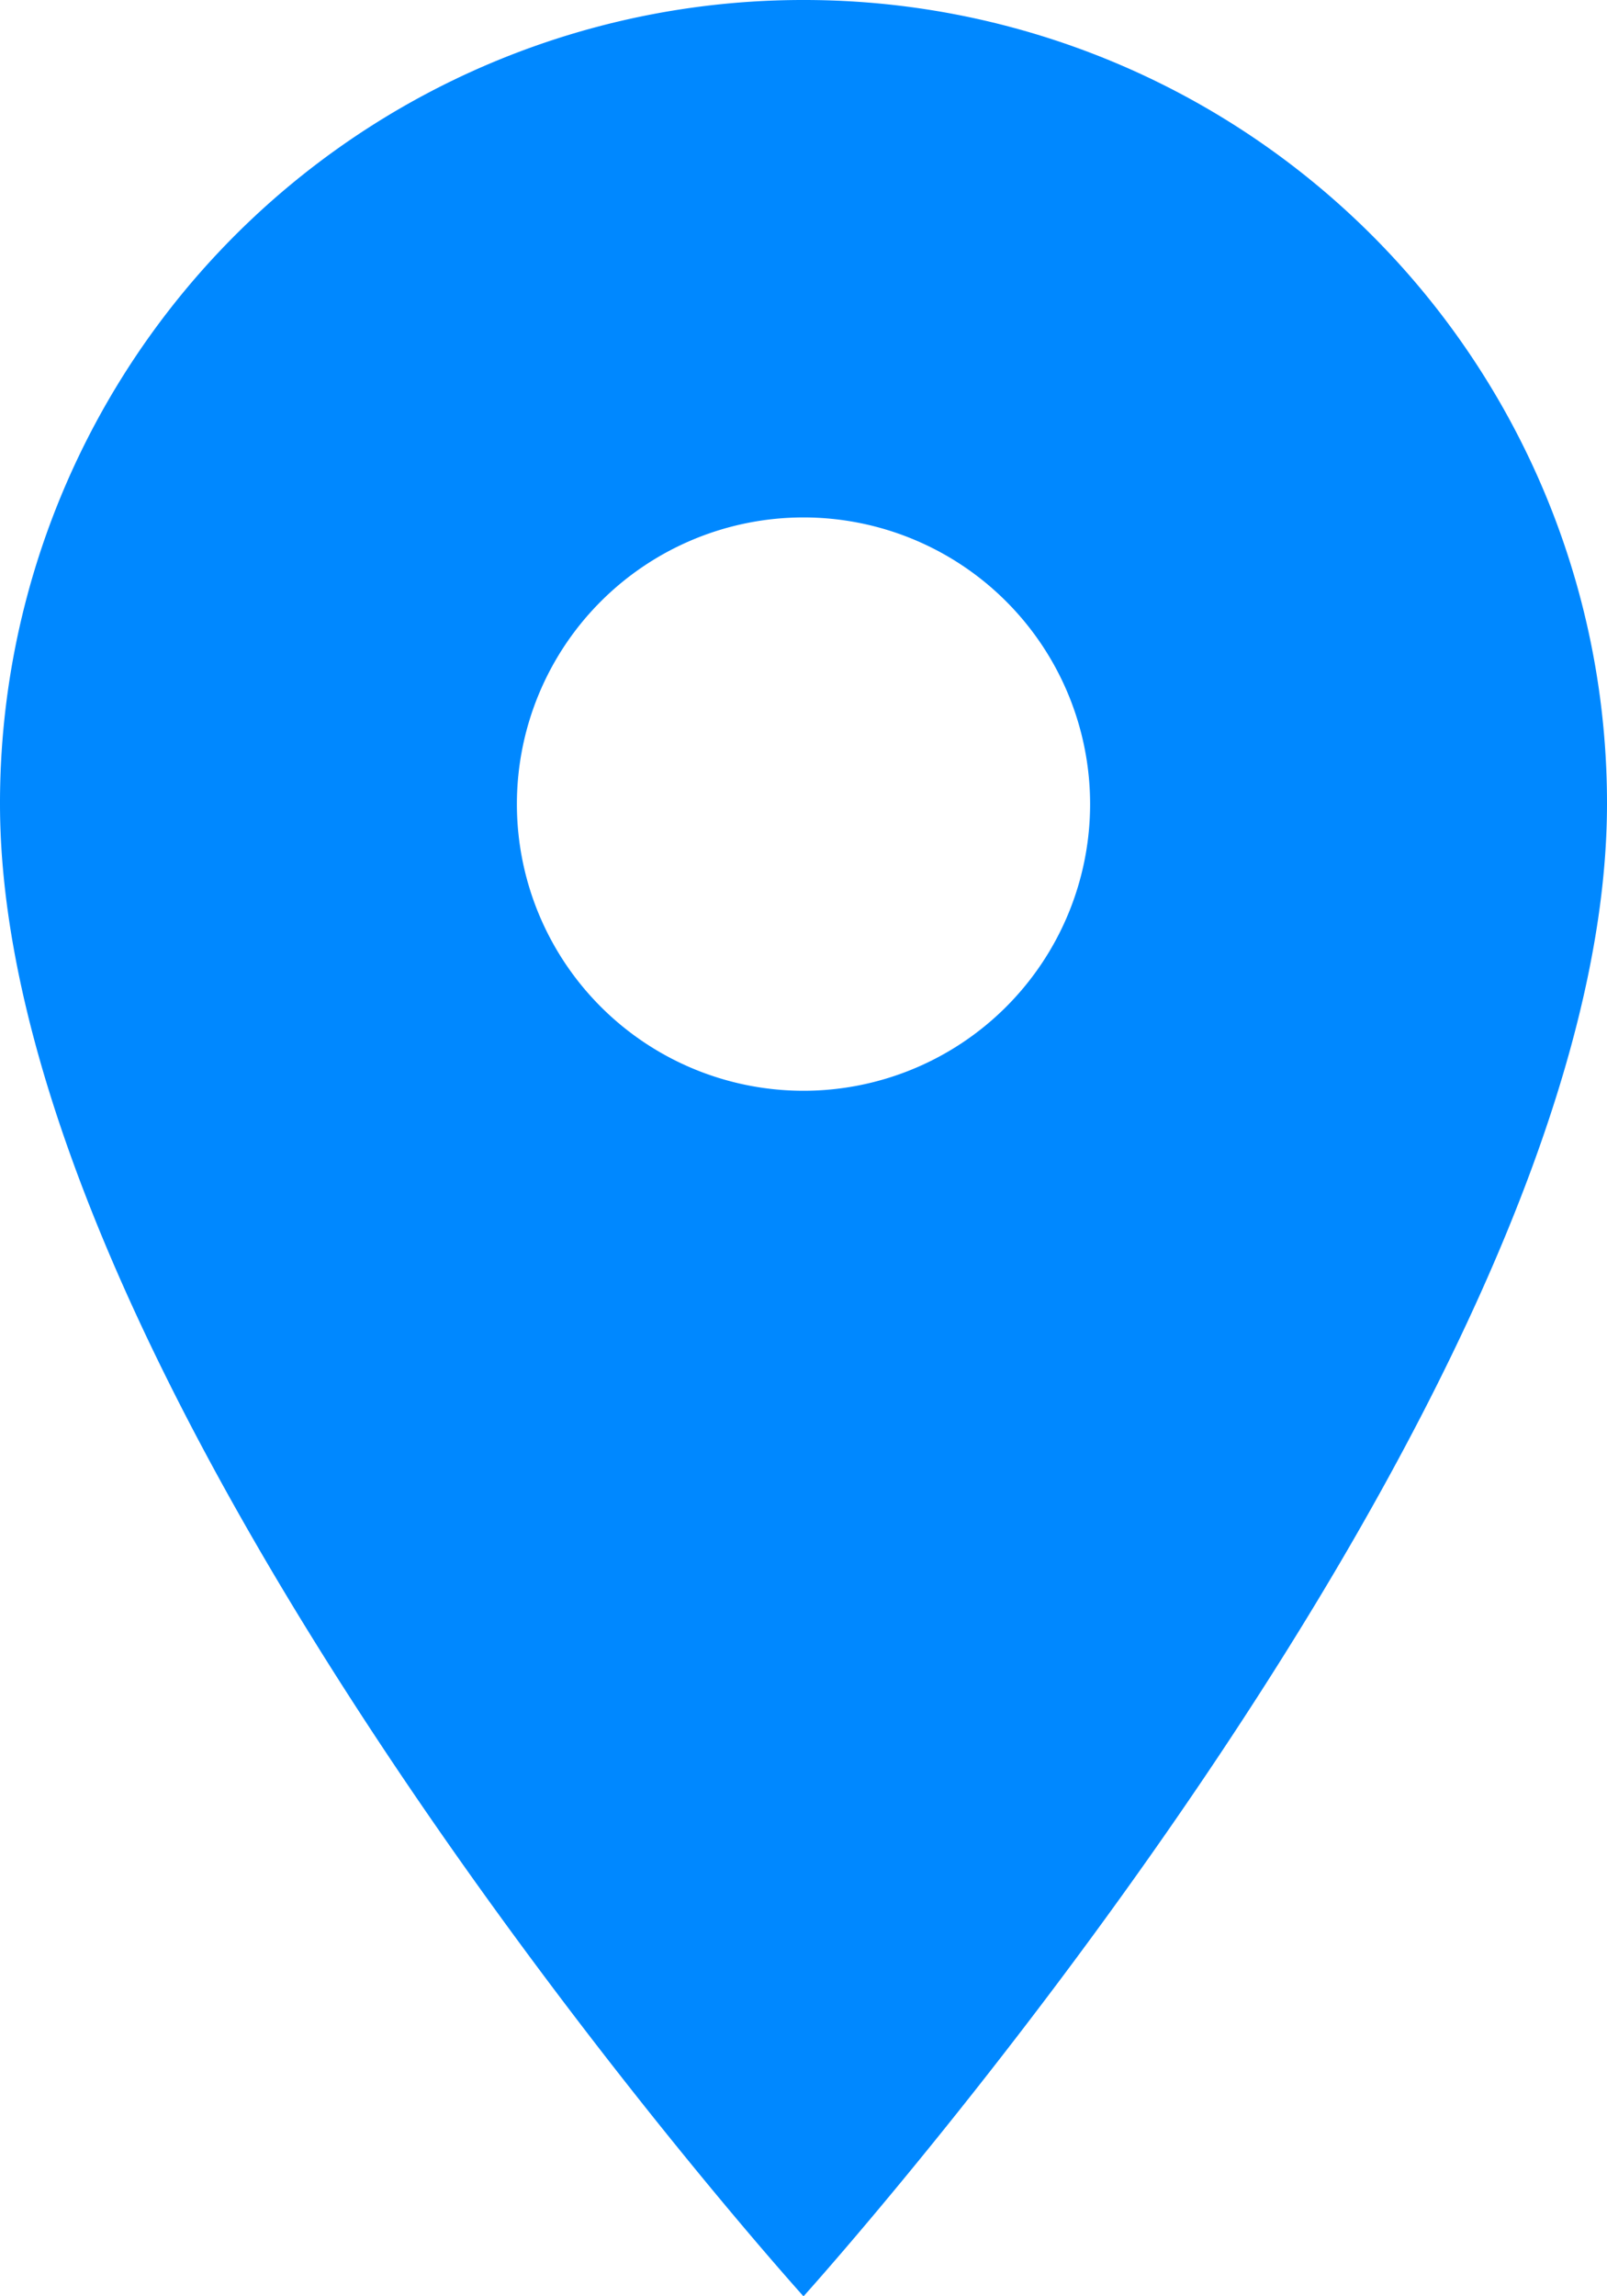 <?xml version="1.0" encoding="utf-8"?><svg xmlns="http://www.w3.org/2000/svg" width="15.7" height="22.429" viewBox="0 0 15.7 22.429">
  <path id="Icon_material-location-on" data-name="Icon material-location-on" d="M15.35,3A7.844,7.844,0,0,0,7.5,10.85c0,5.888,7.85,14.579,7.85,14.579S23.2,16.738,23.2,10.85A7.844,7.844,0,0,0,15.35,3Zm0,10.654a2.8,2.8,0,1,1,2.8-2.8A2.8,2.8,0,0,1,15.35,13.654Z" transform="translate(-7.5 -3)" fill="#08f"/>
</svg>
